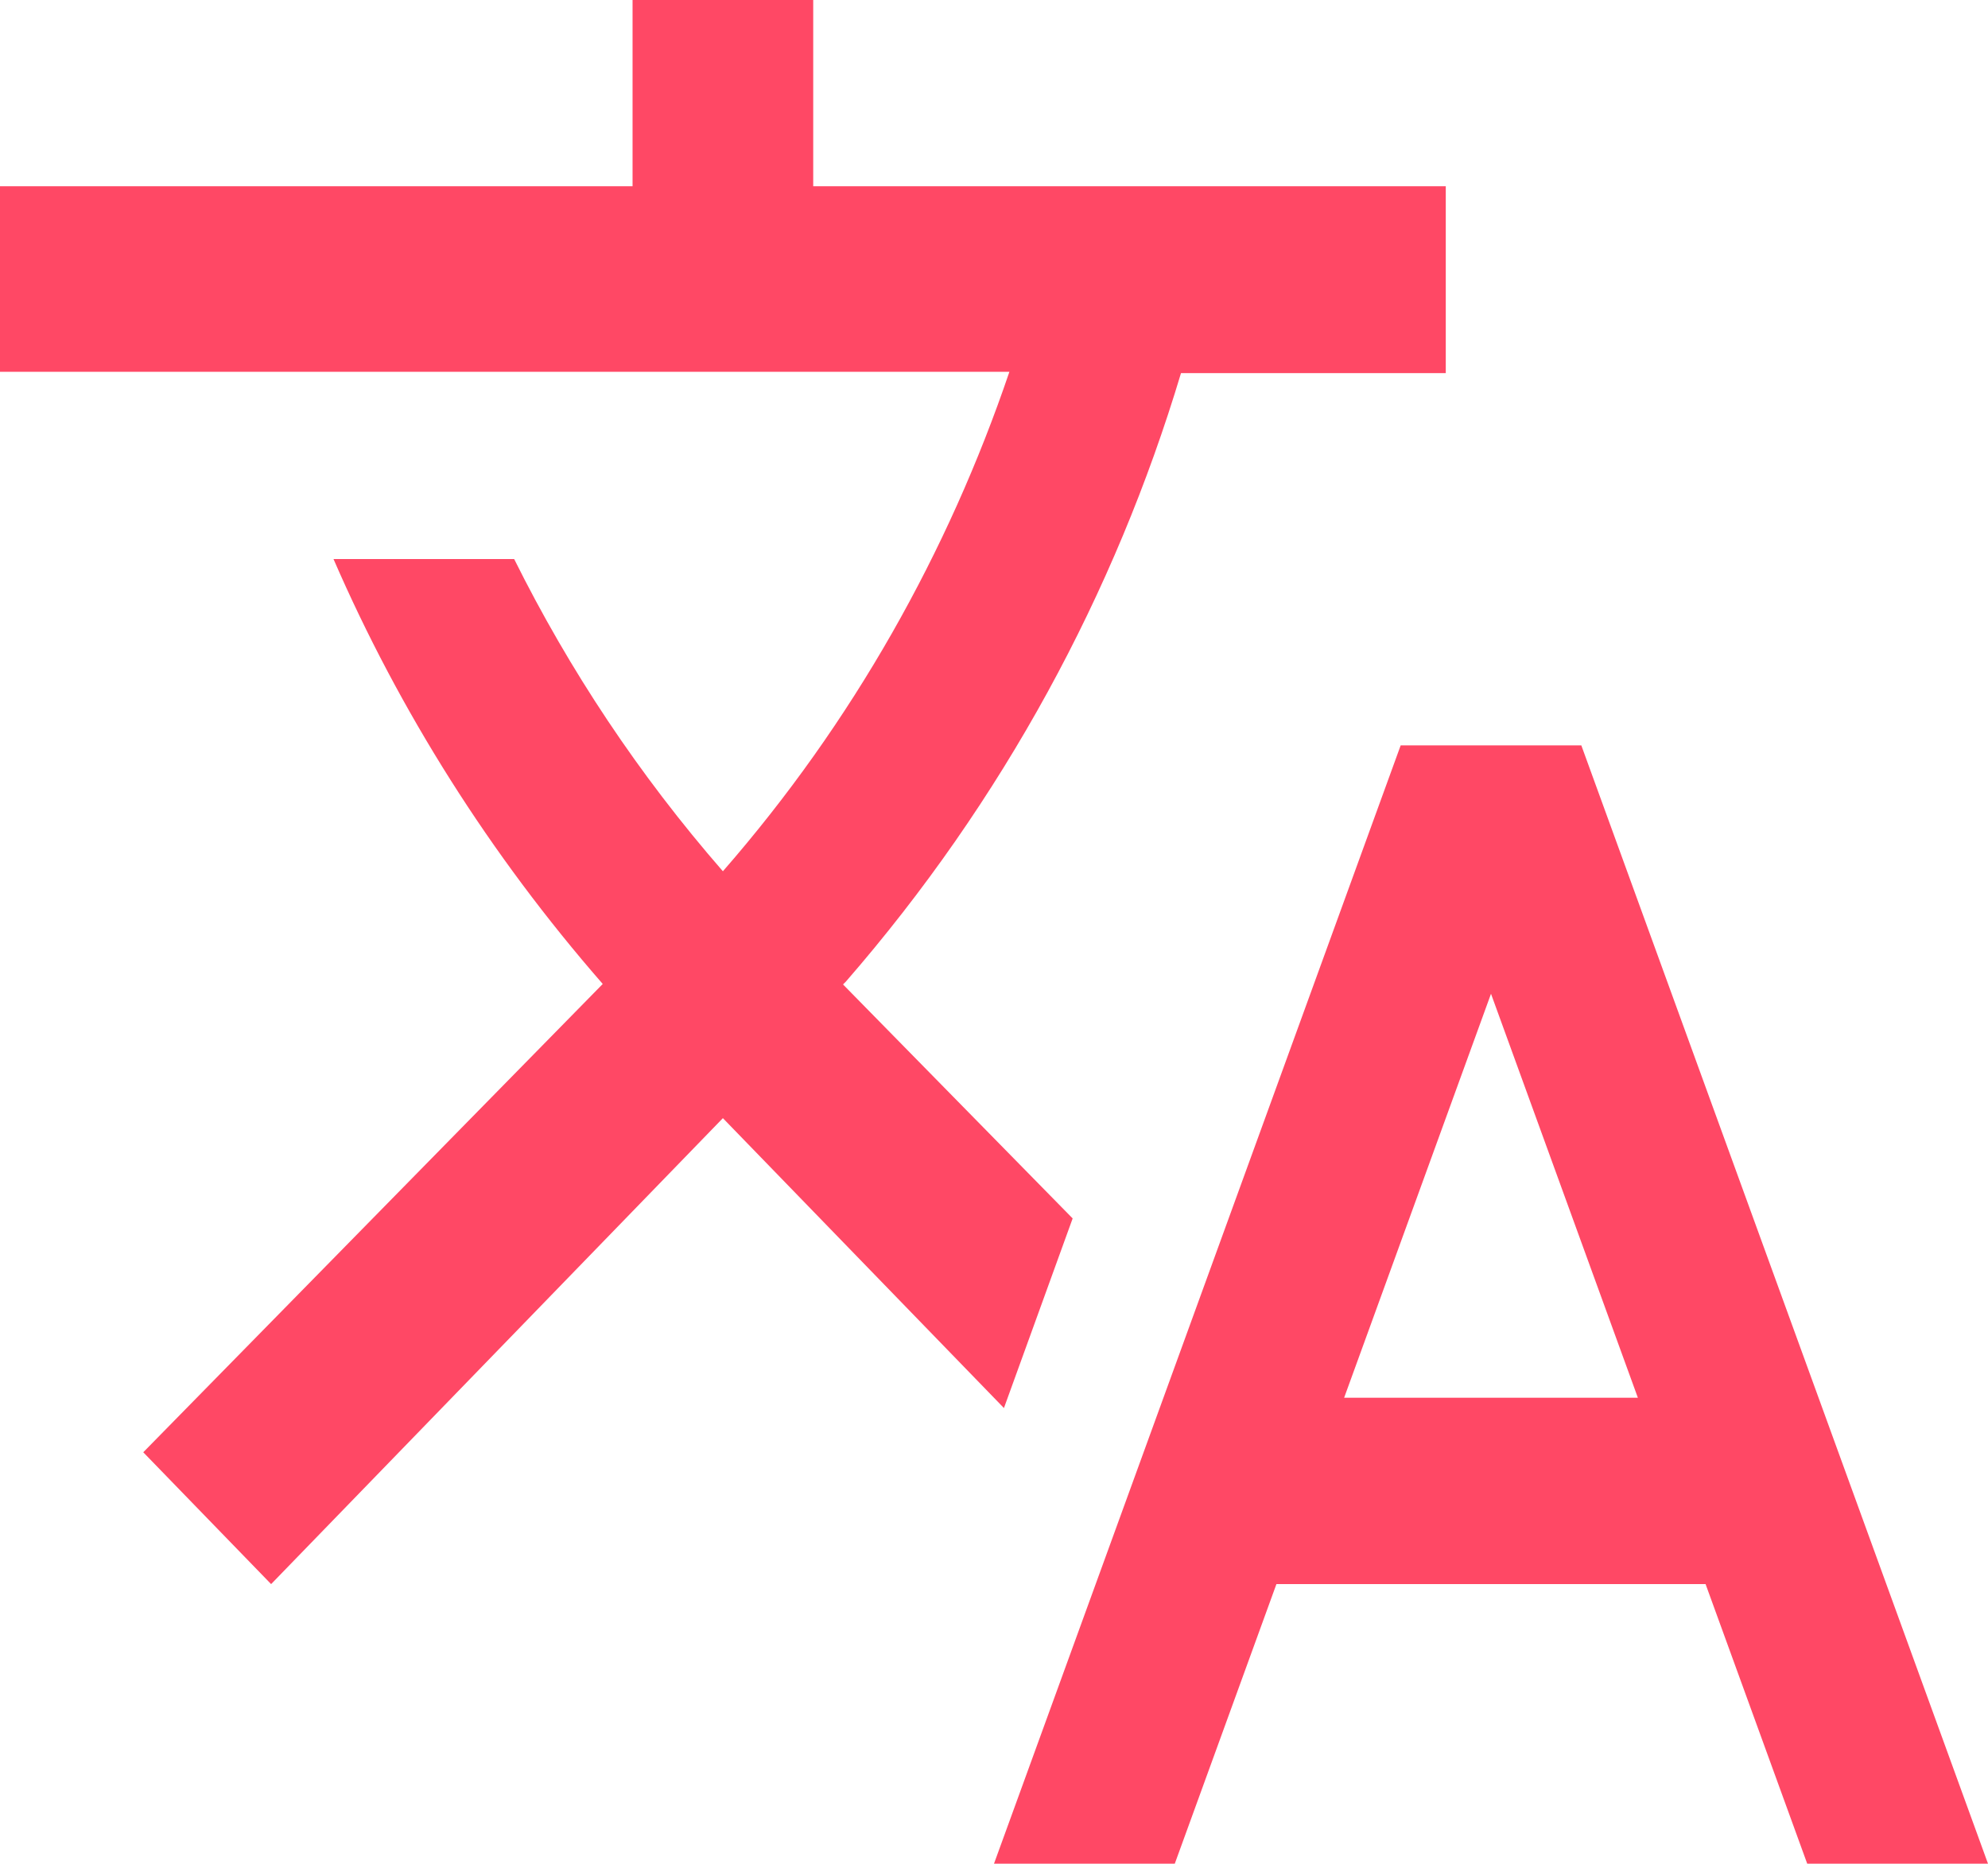<svg 
 xmlns="http://www.w3.org/2000/svg"
 xmlns:xlink="http://www.w3.org/1999/xlink"
 width="16px" height="15px">
<path fill-rule="evenodd"  fill="#ff4865"
 d="M14.545,14.999 L13.727,12.749 L10.273,12.749 L9.455,14.999 L8.000,14.999 L11.273,5.999 L12.727,5.999 L16.000,14.999 L14.545,14.999 ZM12.000,7.998 L10.818,11.249 L13.182,11.249 L12.000,7.998 ZM6.807,7.901 L6.785,7.923 L8.633,9.806 L8.080,11.332 L5.818,8.999 L2.182,12.749 L1.153,11.688 L4.851,7.919 C3.942,6.877 3.215,5.722 2.684,4.499 L4.138,4.499 C4.582,5.392 5.142,6.236 5.818,7.012 C6.865,5.812 7.633,4.439 8.124,2.992 L-0.000,2.992 L-0.000,1.499 L5.091,1.499 L5.091,-0.001 L6.545,-0.001 L6.545,1.499 L11.636,1.499 L11.636,3.003 L9.505,3.003 C8.974,4.773 8.073,6.445 6.807,7.901 Z"/>
</svg>